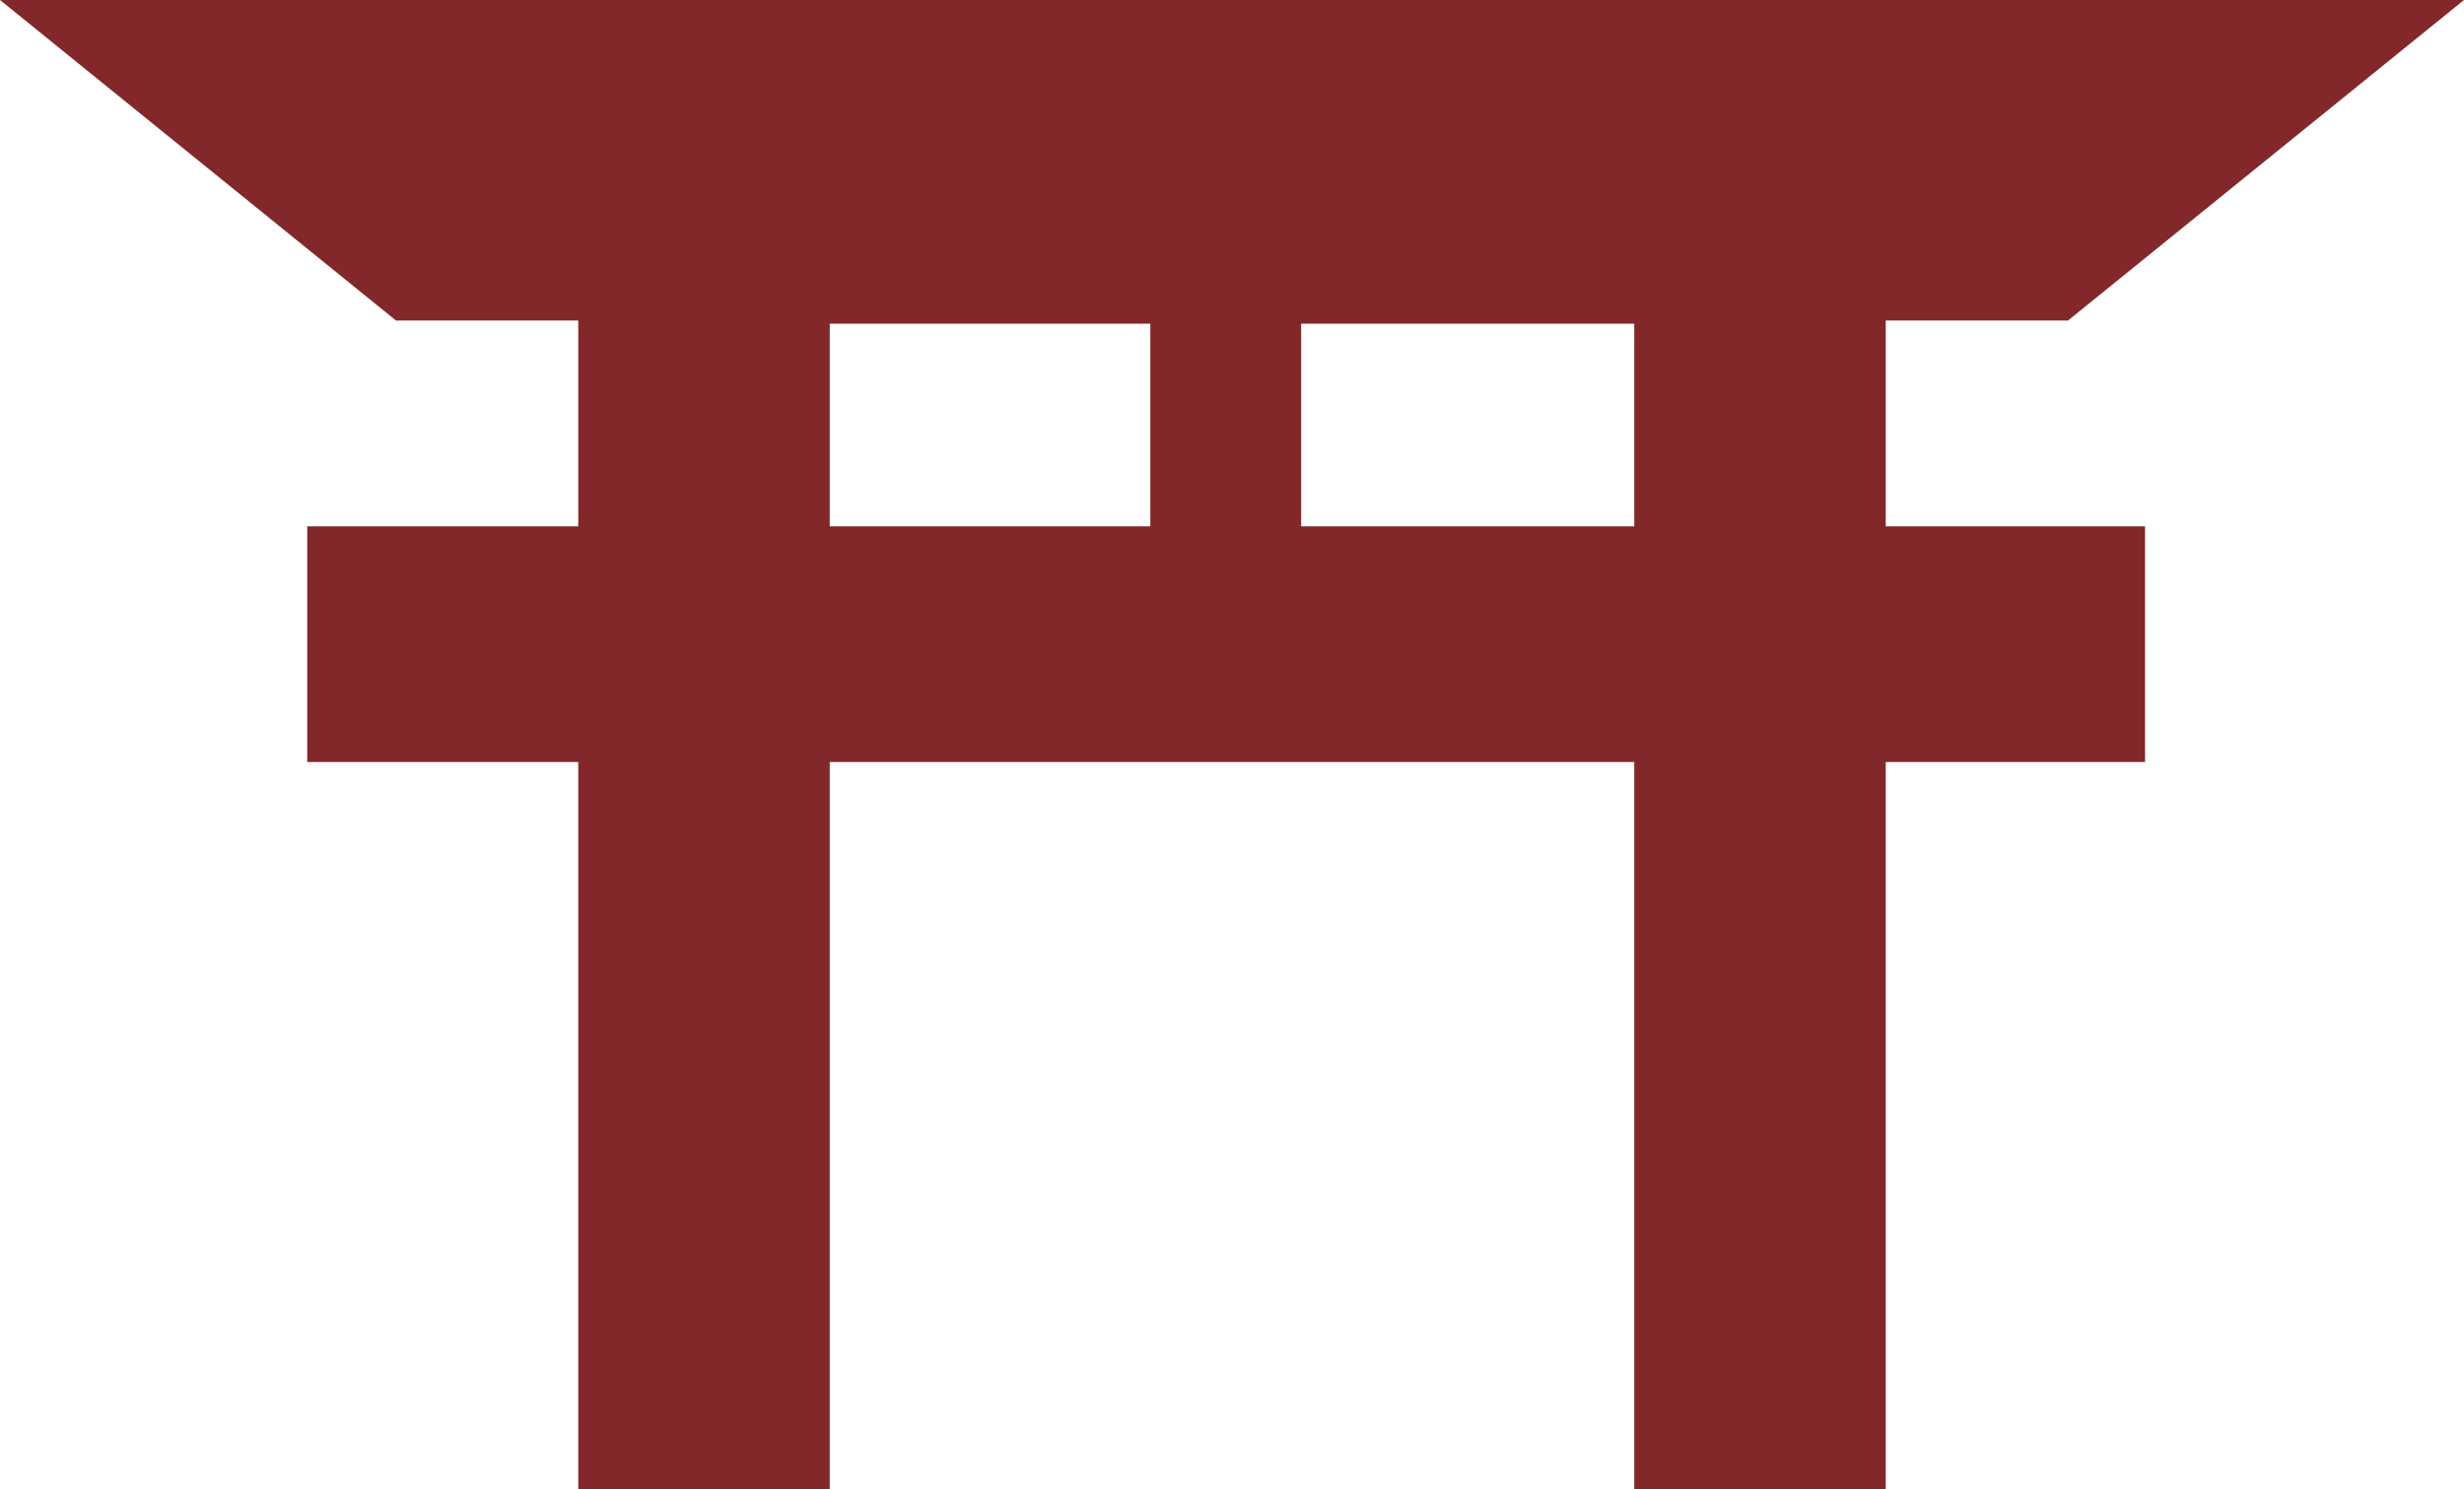<?xml version="1.0" encoding="UTF-8"?>
<svg xmlns="http://www.w3.org/2000/svg" id="Calque_1" data-name="Calque 1" viewBox="0 0 226.73 137.08">
  <defs>
    <style>
      .cls-1 {
        fill: #82282a;
        stroke-width: 0px;
      }
    </style>
  </defs>
  <path class="cls-1" d="m173.52,29.5h16.77L226.73,0H0l36.44,29.5h16.77v18.94h-24.94v21.69h24.94v66.95h23.14v-66.95h74.03v66.95h23.14v-66.95h23.86v-21.69h-23.86v-18.94Zm-97.17.29h29.5v18.65h-29.5v-18.65Zm43.38,18.65v-18.65h30.65v18.65h-30.65Z"></path>
</svg>
